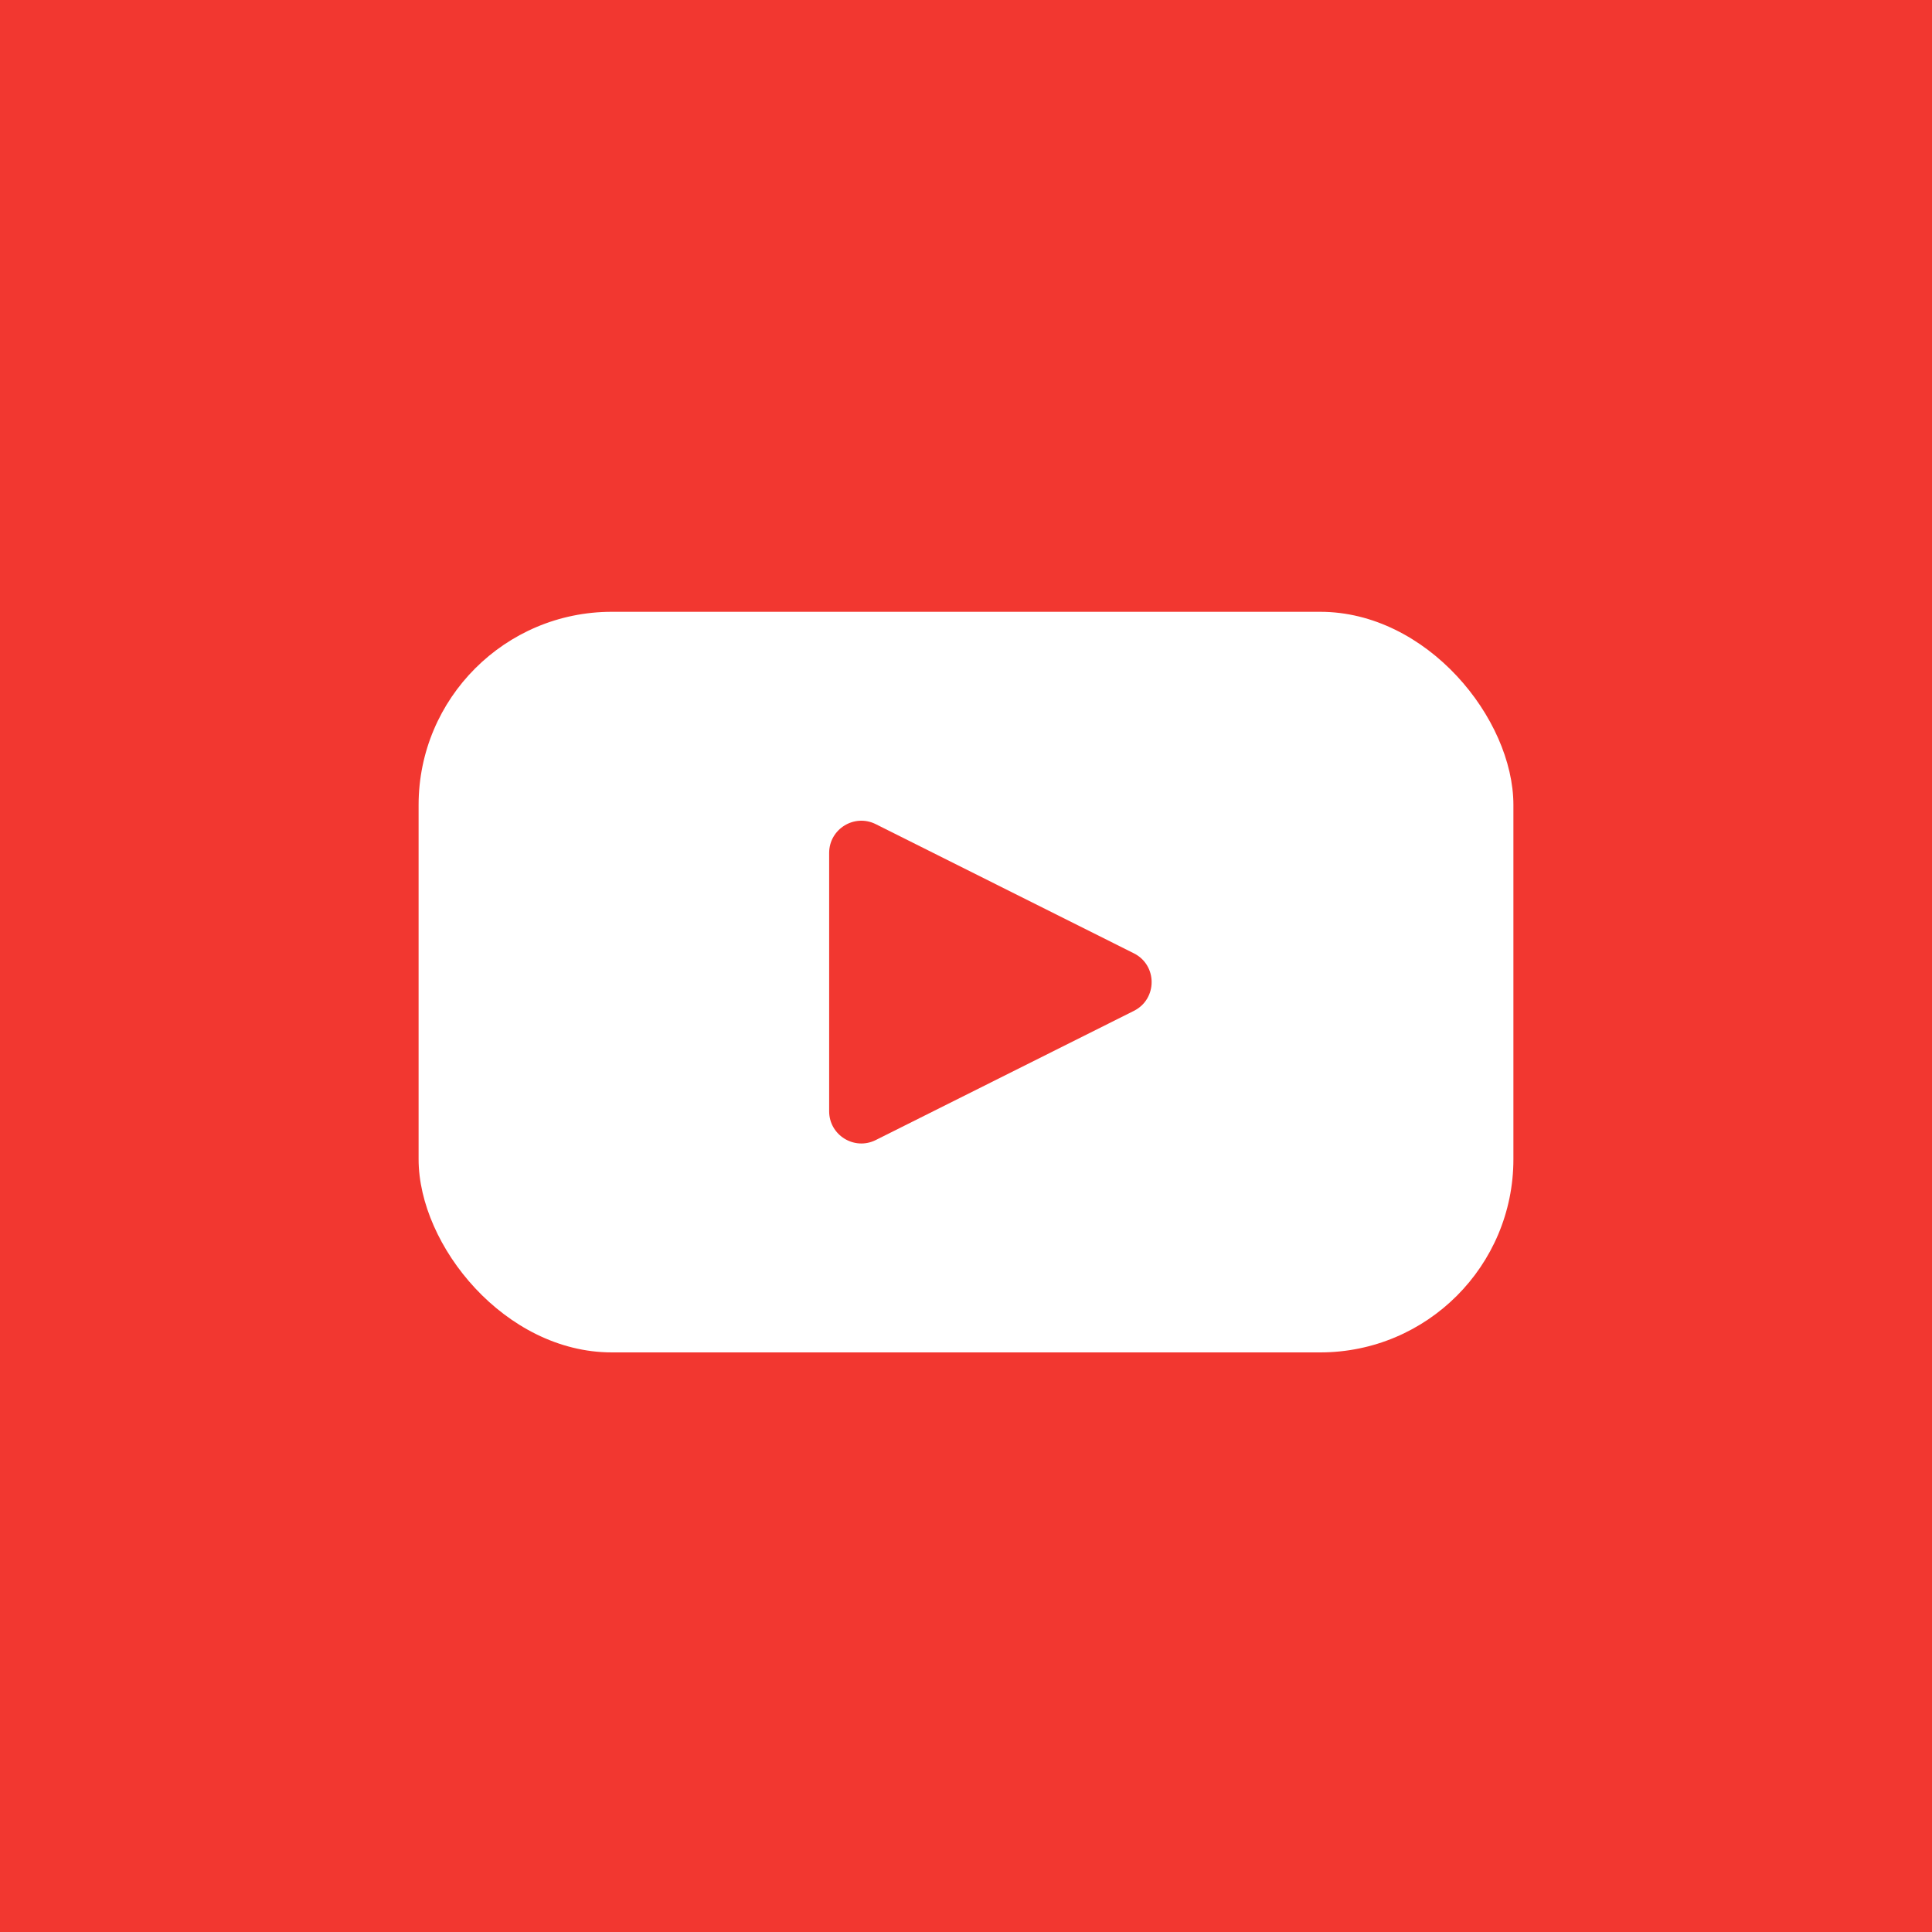 <svg width="60" height="60" viewBox="0 0 60 60" fill="none" xmlns="http://www.w3.org/2000/svg">
<rect width="60" height="60" fill="#F23730"/>
<rect x="13" y="19" width="34" height="23" rx="6" fill="white"/>
<path d="M35.213 29.606C35.949 29.974 35.949 31.026 35.213 31.394L27.198 35.405C26.533 35.738 25.75 35.254 25.75 34.511L25.75 26.489C25.75 25.746 26.533 25.262 27.198 25.595L35.213 29.606Z" fill="#F23730"/>
</svg>

